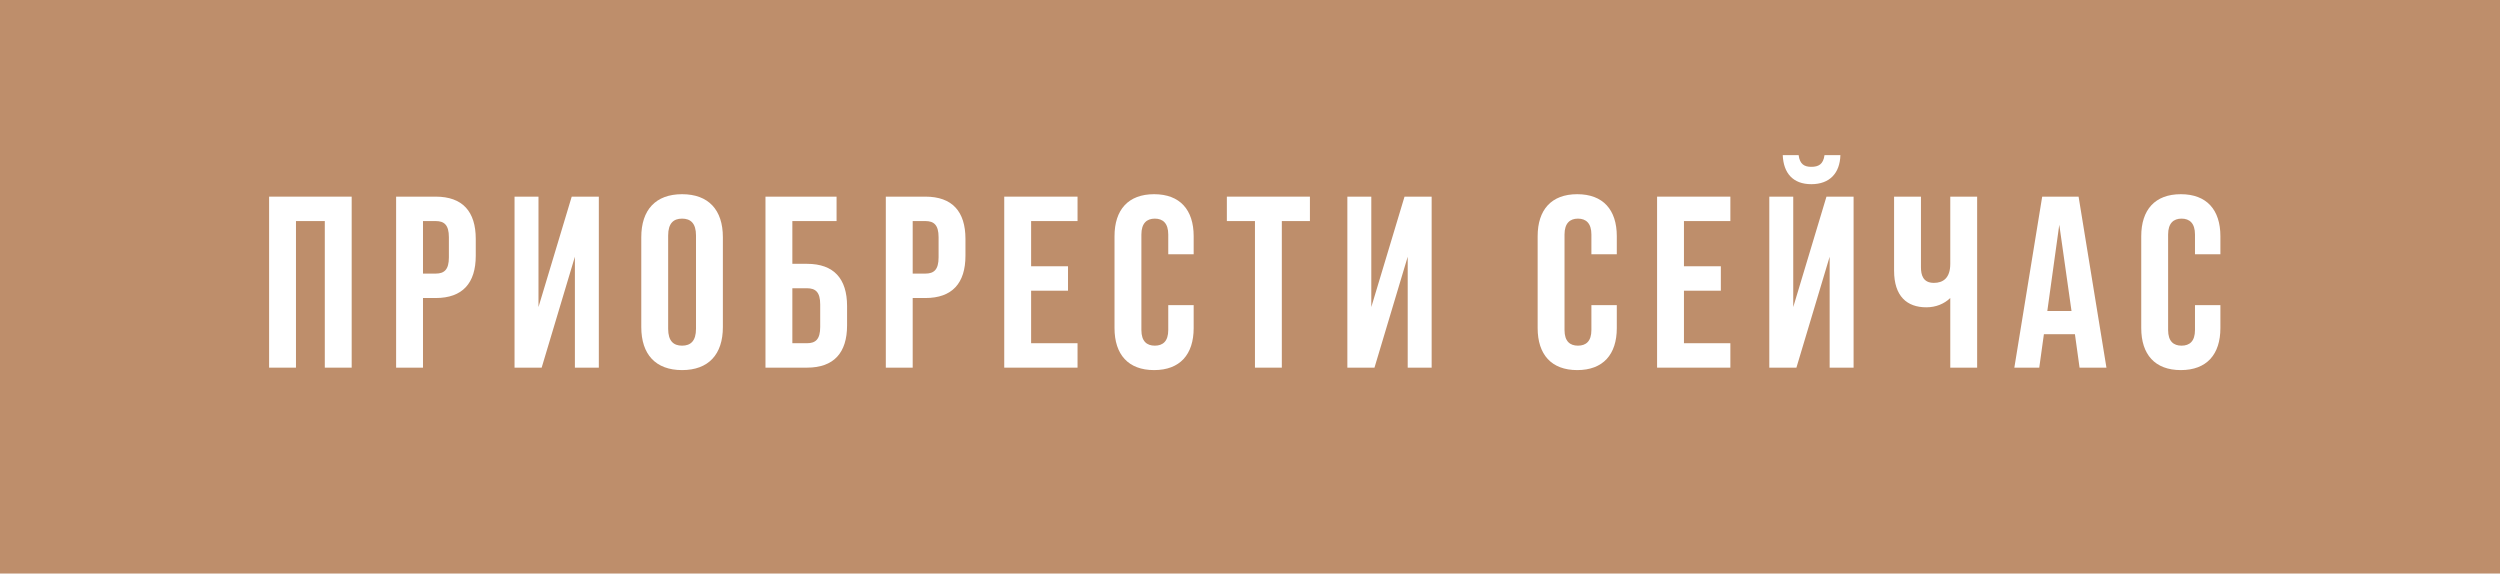 <?xml version="1.0" encoding="UTF-8"?> <svg xmlns="http://www.w3.org/2000/svg" width="340" height="78" viewBox="0 0 340 78" fill="none"><path d="M0 0H340V78H0V0Z" fill="#BE8E6B"></path><path d="M36.598 50V26.743H47.828V50H44.173V30.065H40.252V50H36.598Z" fill="white"></path><path d="M53.872 50V26.743H59.254C62.909 26.743 64.703 28.77 64.703 32.491V34.783C64.703 38.505 62.909 40.531 59.254 40.531H57.527V50H53.872ZM57.527 37.209H59.254C60.417 37.209 61.048 36.677 61.048 35.016V32.258C61.048 30.597 60.417 30.065 59.254 30.065H57.527V37.209Z" fill="white"></path><path d="M77.753 26.743H81.441V50H78.185V34.916L73.666 50H69.978V26.743H73.234V41.761L77.753 26.743Z" fill="white"></path><path d="M92.762 50.333C89.174 50.333 87.214 48.206 87.214 44.485V32.258C87.214 28.537 89.174 26.411 92.762 26.411C96.351 26.411 98.311 28.537 98.311 32.258V44.485C98.311 48.206 96.351 50.333 92.762 50.333ZM92.762 47.01C93.925 47.01 94.656 46.379 94.656 44.718V32.026C94.656 30.364 93.925 29.733 92.762 29.733C91.6 29.733 90.869 30.364 90.869 32.026V44.718C90.869 46.379 91.6 47.01 92.762 47.01Z" fill="white"></path><path d="M104.105 50V26.743H113.773V30.065H107.76V35.88H109.753C113.408 35.88 115.202 37.907 115.202 41.628V44.252C115.202 47.974 113.408 50 109.753 50H104.105ZM107.76 46.678H109.753C110.916 46.678 111.547 46.146 111.547 44.485V41.395C111.547 39.734 110.916 39.202 109.753 39.202H107.76V46.678Z" fill="white"></path><path d="M120.471 50V26.743H125.853C129.508 26.743 131.302 28.77 131.302 32.491V34.783C131.302 38.505 129.508 40.531 125.853 40.531H124.126V50H120.471ZM124.126 37.209H125.853C127.016 37.209 127.647 36.677 127.647 35.016V32.258C127.647 30.597 127.016 30.065 125.853 30.065H124.126V37.209Z" fill="white"></path><path d="M136.577 50V26.743H146.545V30.065H140.232V36.212H145.249V39.535H140.232V46.678H146.545V50H136.577Z" fill="white"></path><path d="M156.956 50.333C153.435 50.333 151.574 48.206 151.574 44.618V32.125C151.574 28.537 153.435 26.411 156.956 26.411C160.478 26.411 162.339 28.537 162.339 32.125V34.584H158.883V31.893C158.883 30.364 158.152 29.733 157.056 29.733C155.96 29.733 155.229 30.364 155.229 31.893V44.884C155.229 46.412 155.96 47.01 157.056 47.01C158.152 47.01 158.883 46.412 158.883 44.884V41.495H162.339V44.618C162.339 48.206 160.478 50.333 156.956 50.333Z" fill="white"></path><path d="M170.674 50V30.065H166.853V26.743H178.149V30.065H174.328V50H170.674Z" fill="white"></path><path d="M191.016 26.743H194.704V50H191.448V34.916L186.929 50H183.241V26.743H186.497V41.761L191.016 26.743Z" fill="white"></path><path d="M214.503 50.333C210.981 50.333 209.12 48.206 209.12 44.618V32.125C209.12 28.537 210.981 26.411 214.503 26.411C218.025 26.411 219.885 28.537 219.885 32.125V34.584H216.43V31.893C216.43 30.364 215.699 29.733 214.602 29.733C213.506 29.733 212.775 30.364 212.775 31.893V44.884C212.775 46.412 213.506 47.01 214.602 47.01C215.699 47.01 216.43 46.412 216.43 44.884V41.495H219.885V44.618C219.885 48.206 218.025 50.333 214.503 50.333Z" fill="white"></path><path d="M225.363 50V26.743H235.33V30.065H229.017V36.212H234.034V39.535H229.017V46.678H235.33V50H225.363Z" fill="white"></path><path d="M246.34 25.049C243.848 25.049 242.552 23.553 242.453 21.095H244.612C244.778 22.357 245.41 22.689 246.34 22.689C247.303 22.689 247.968 22.357 248.134 21.095H250.294C250.227 23.553 248.832 25.049 246.34 25.049ZM248.4 26.743H252.088V50H248.832V34.916L244.313 50H240.625V26.743H243.881V41.761L248.4 26.743Z" fill="white"></path><path d="M265.237 26.743H268.891V50H265.237V40.531C264.406 41.329 263.277 41.794 261.981 41.794C259.356 41.794 257.595 40.299 257.595 36.81V26.743H261.25V36.345C261.25 37.375 261.516 38.471 263.011 38.471C264.24 38.471 265.237 37.84 265.237 35.88V26.743Z" fill="white"></path><path d="M282.821 50L282.19 45.449H277.97L277.339 50H273.95L277.738 26.743H282.688L286.476 50H282.821ZM278.435 42.292H281.725L280.063 30.564L278.435 42.292Z" fill="white"></path><path d="M296.591 50.333C293.07 50.333 291.209 48.206 291.209 44.618V32.125C291.209 28.537 293.07 26.411 296.591 26.411C300.113 26.411 301.974 28.537 301.974 32.125V34.584H298.518V31.893C298.518 30.364 297.787 29.733 296.691 29.733C295.595 29.733 294.864 30.364 294.864 31.893V44.884C294.864 46.412 295.595 47.01 296.691 47.01C297.787 47.01 298.518 46.412 298.518 44.884V41.495H301.974V44.618C301.974 48.206 300.113 50.333 296.591 50.333Z" fill="white"></path></svg> 